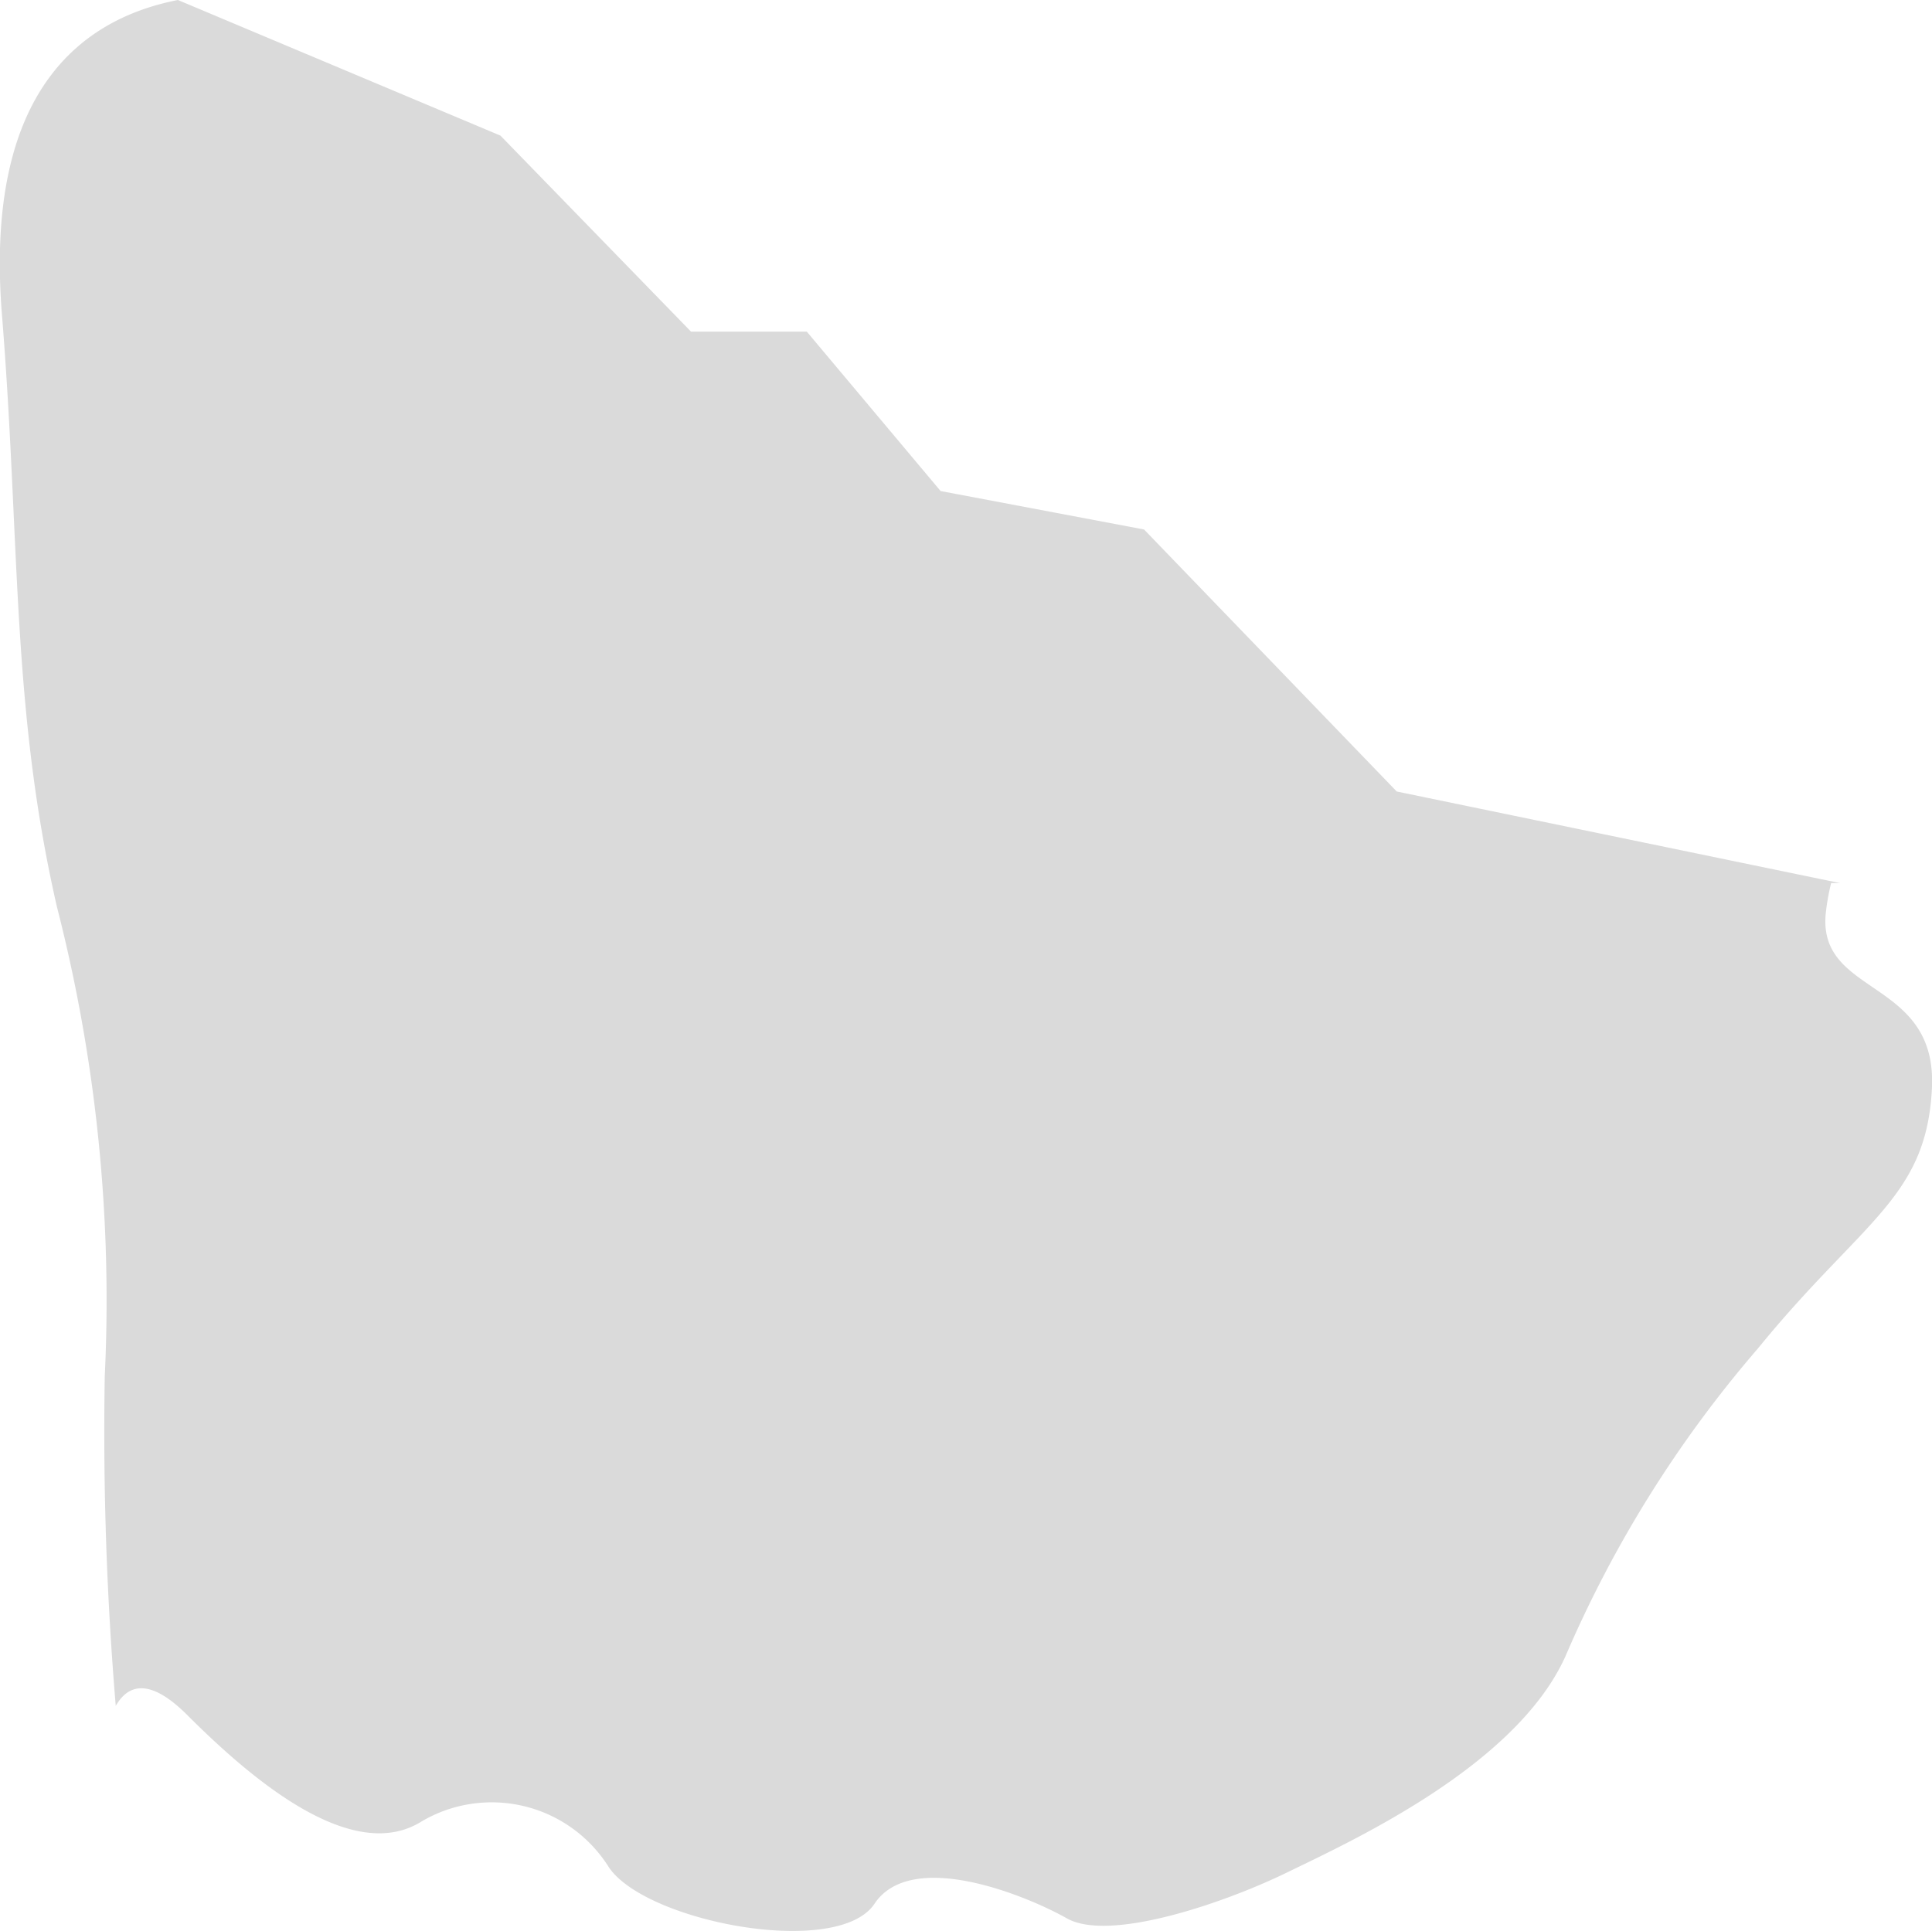 <svg xmlns="http://www.w3.org/2000/svg" viewBox="0 0 28.29 28.278"><defs><style>.a{fill:#dadada}</style></defs><path id="map-uruguay" class="a" d="M1706.027,2816.334l-6.494-1.342-3.7-3.837-2.979-.563-1.959-2.334H1689.2l-2.791-2.871-4.723-1.986c-1.368.268-2.844,1.288-2.576,4.615s.134,5.742.805,8.667a23.161,23.161,0,0,1,.7,6.87,48.13,48.13,0,0,0,.161,4.83h0c.215-.376.564-.349,1.047.134.939.939,2.415,2.2,3.435,1.556a2.023,2.023,0,0,1,2.737.671c.537.805,3.354,1.342,3.891.537s2.2-.134,2.818.214,2.281-.214,3.22-.671,3.354-1.556,4.079-3.166a17.38,17.38,0,0,1,2.818-4.508c1.53-1.879,2.469-2.2,2.549-3.811s-1.664-1.342-1.556-2.549a3.3,3.3,0,0,1,.08-.457Z" transform="translate(-1679.081 -2803.401)"/></svg>